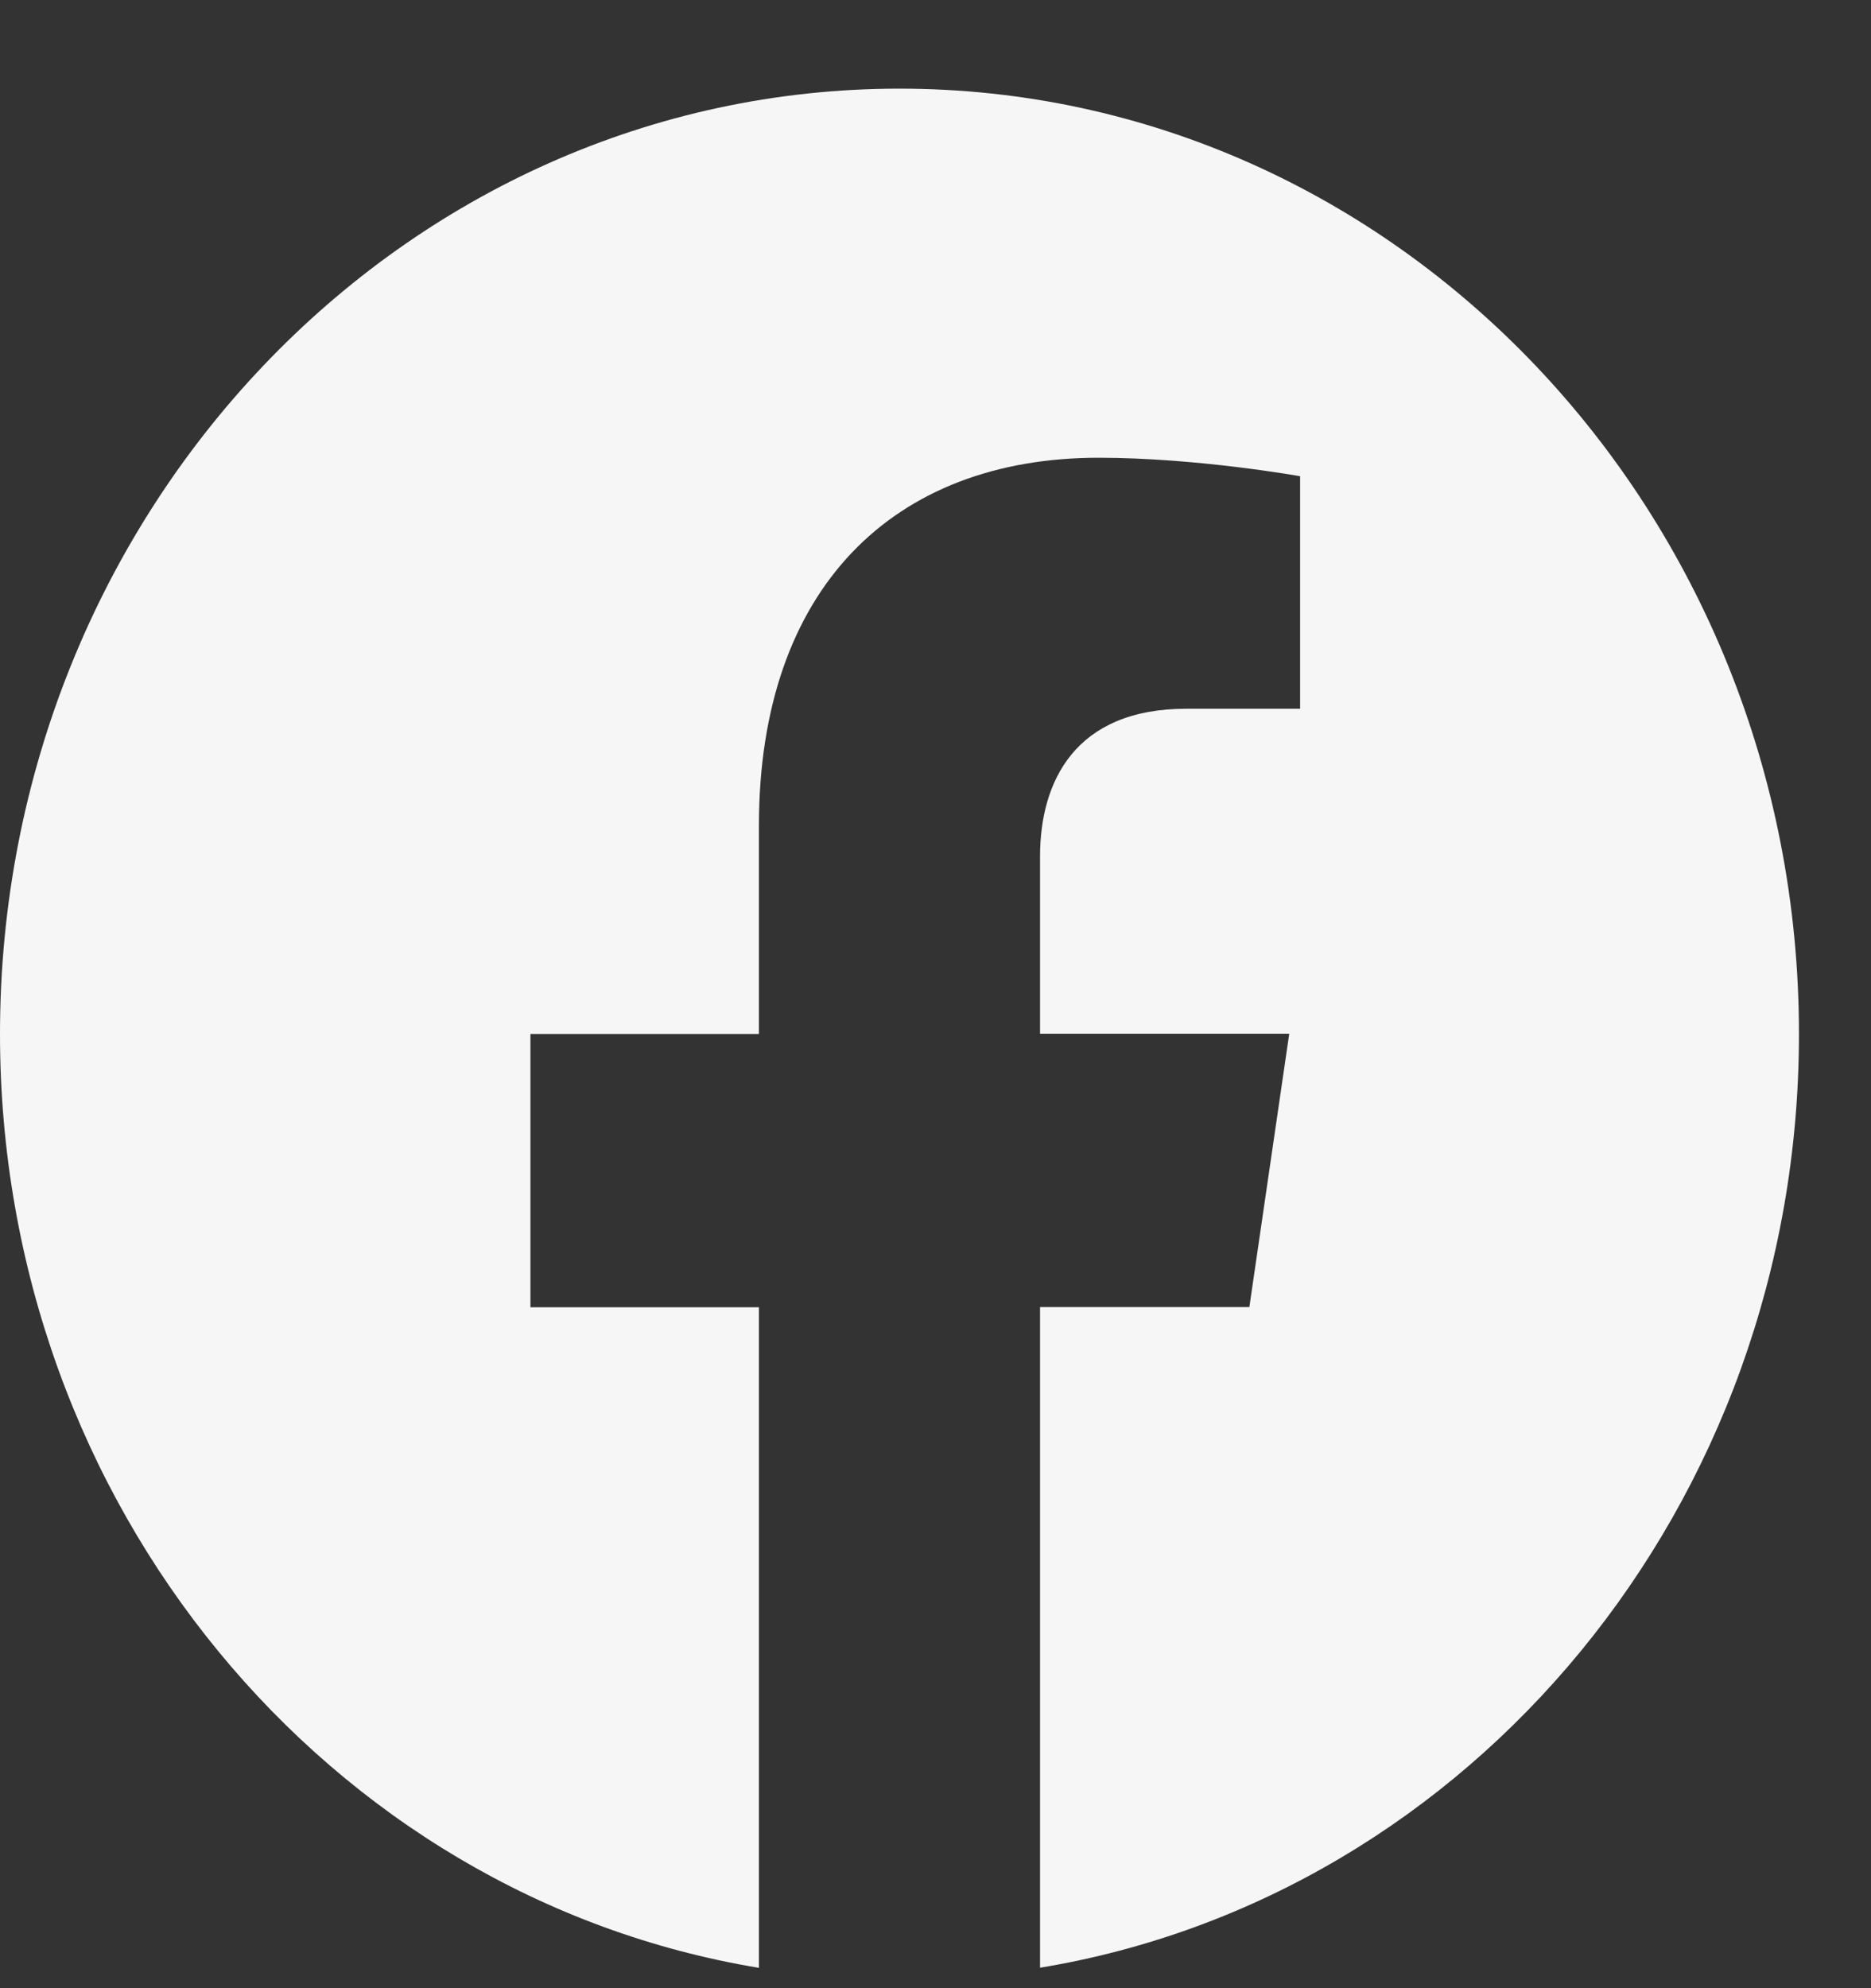 <svg width="16" height="17" viewBox="0 0 16 17" fill="none" xmlns="http://www.w3.org/2000/svg">
<rect x="0" y="0" width="16" height="17" fill="#333333" stroke="none"/>
<path d="M7.692 0.758C3.444 0.758 0 4.377 0 8.841C0 12.874 2.812 16.218 6.49 16.826V11.178H4.536V8.841H6.49V7.06C6.49 5.032 7.639 3.914 9.395 3.914C10.237 3.914 11.118 4.072 11.118 4.072V6.06H10.146C9.192 6.06 8.894 6.684 8.894 7.323V8.839H11.025L10.684 11.176H8.894V16.825C12.571 16.219 15.384 12.875 15.384 8.841C15.384 4.377 11.94 0.758 7.692 0.758Z" fill="#F6F6F7"/>
</svg>
